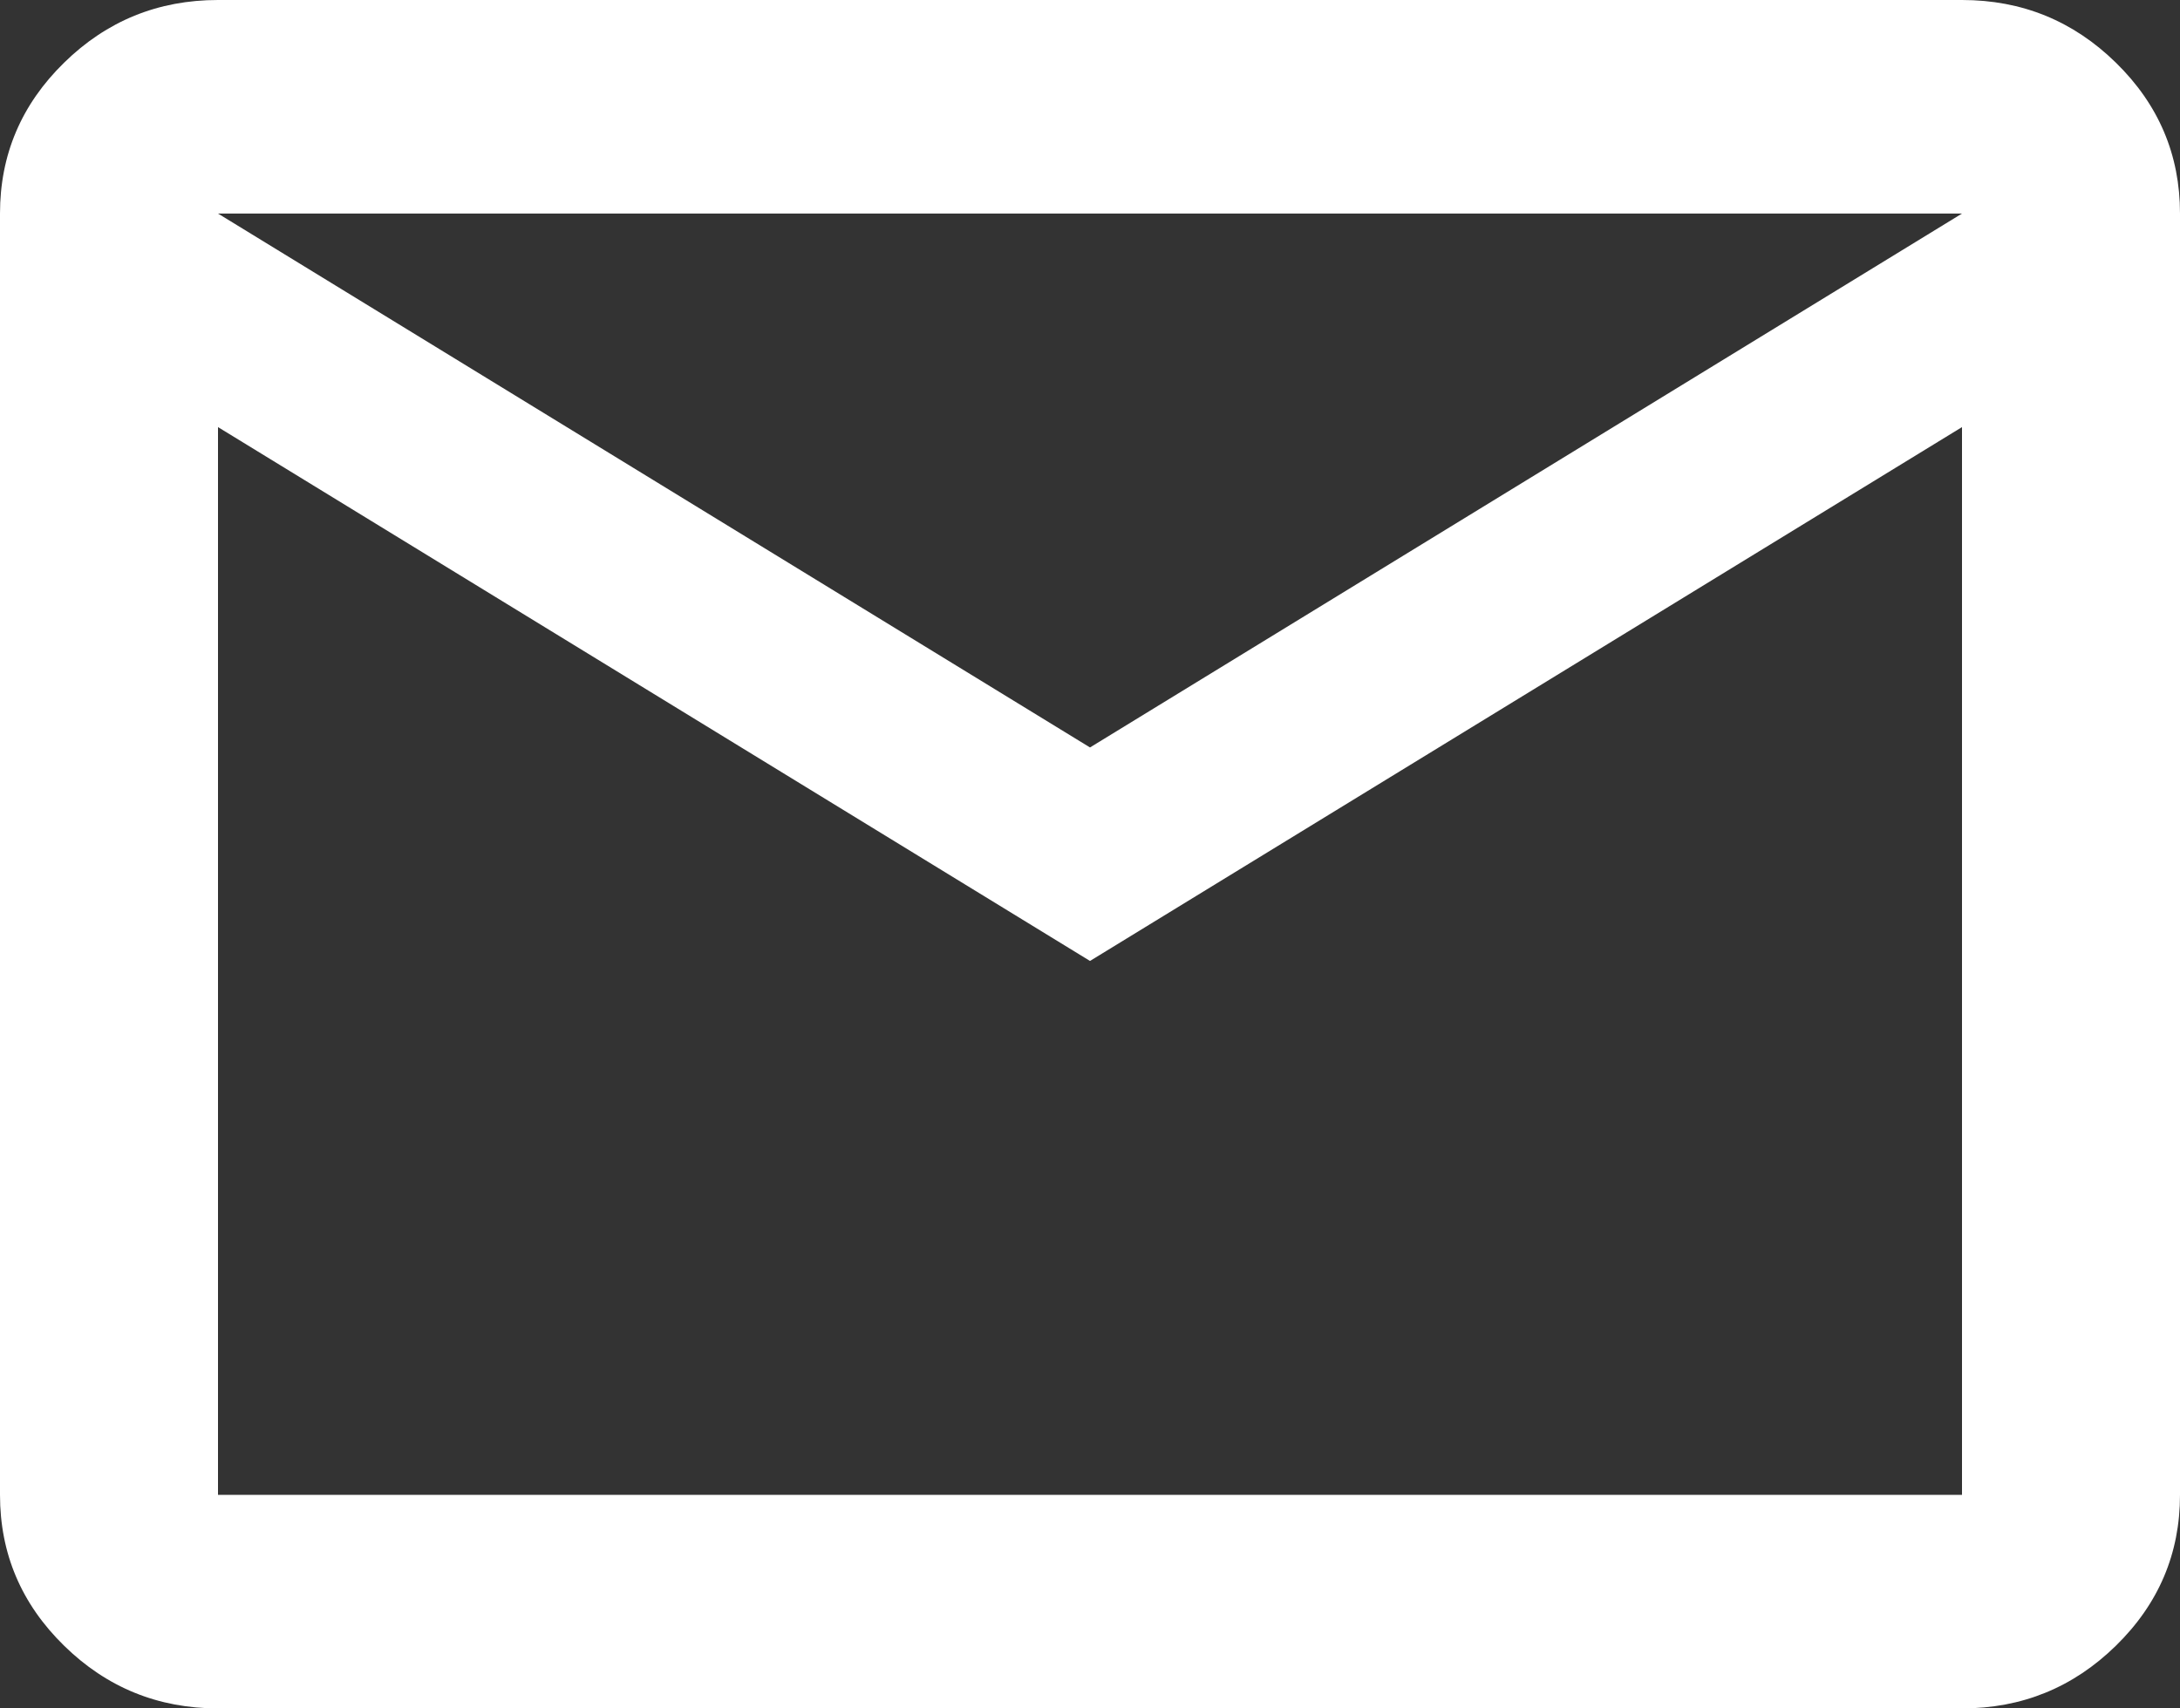 <svg width="37" height="29" viewBox="0 0 37 29" fill="none" xmlns="http://www.w3.org/2000/svg">
<rect x="0" y="0" width="37" height="29" fill="#333333" stroke="none"/>
<path d="M3.7 29C2.683 29 1.811 28.645 1.087 27.935C0.362 27.225 0 26.372 0 25.375V3.625C0 2.628 0.362 1.775 1.087 1.065C1.811 0.355 2.683 0 3.7 0H33.3C34.318 0 35.188 0.355 35.913 1.065C36.638 1.775 37 2.628 37 3.625V25.375C37 26.372 36.638 27.225 35.913 27.935C35.188 28.645 34.318 29 33.3 29H3.7ZM18.5 16.312L3.7 7.25V25.375H33.3V7.25L18.5 16.312ZM18.5 12.688L33.3 3.625H3.7L18.5 12.688ZM3.7 7.25V3.625V25.375V7.25Z" fill="white"/>
</svg>
